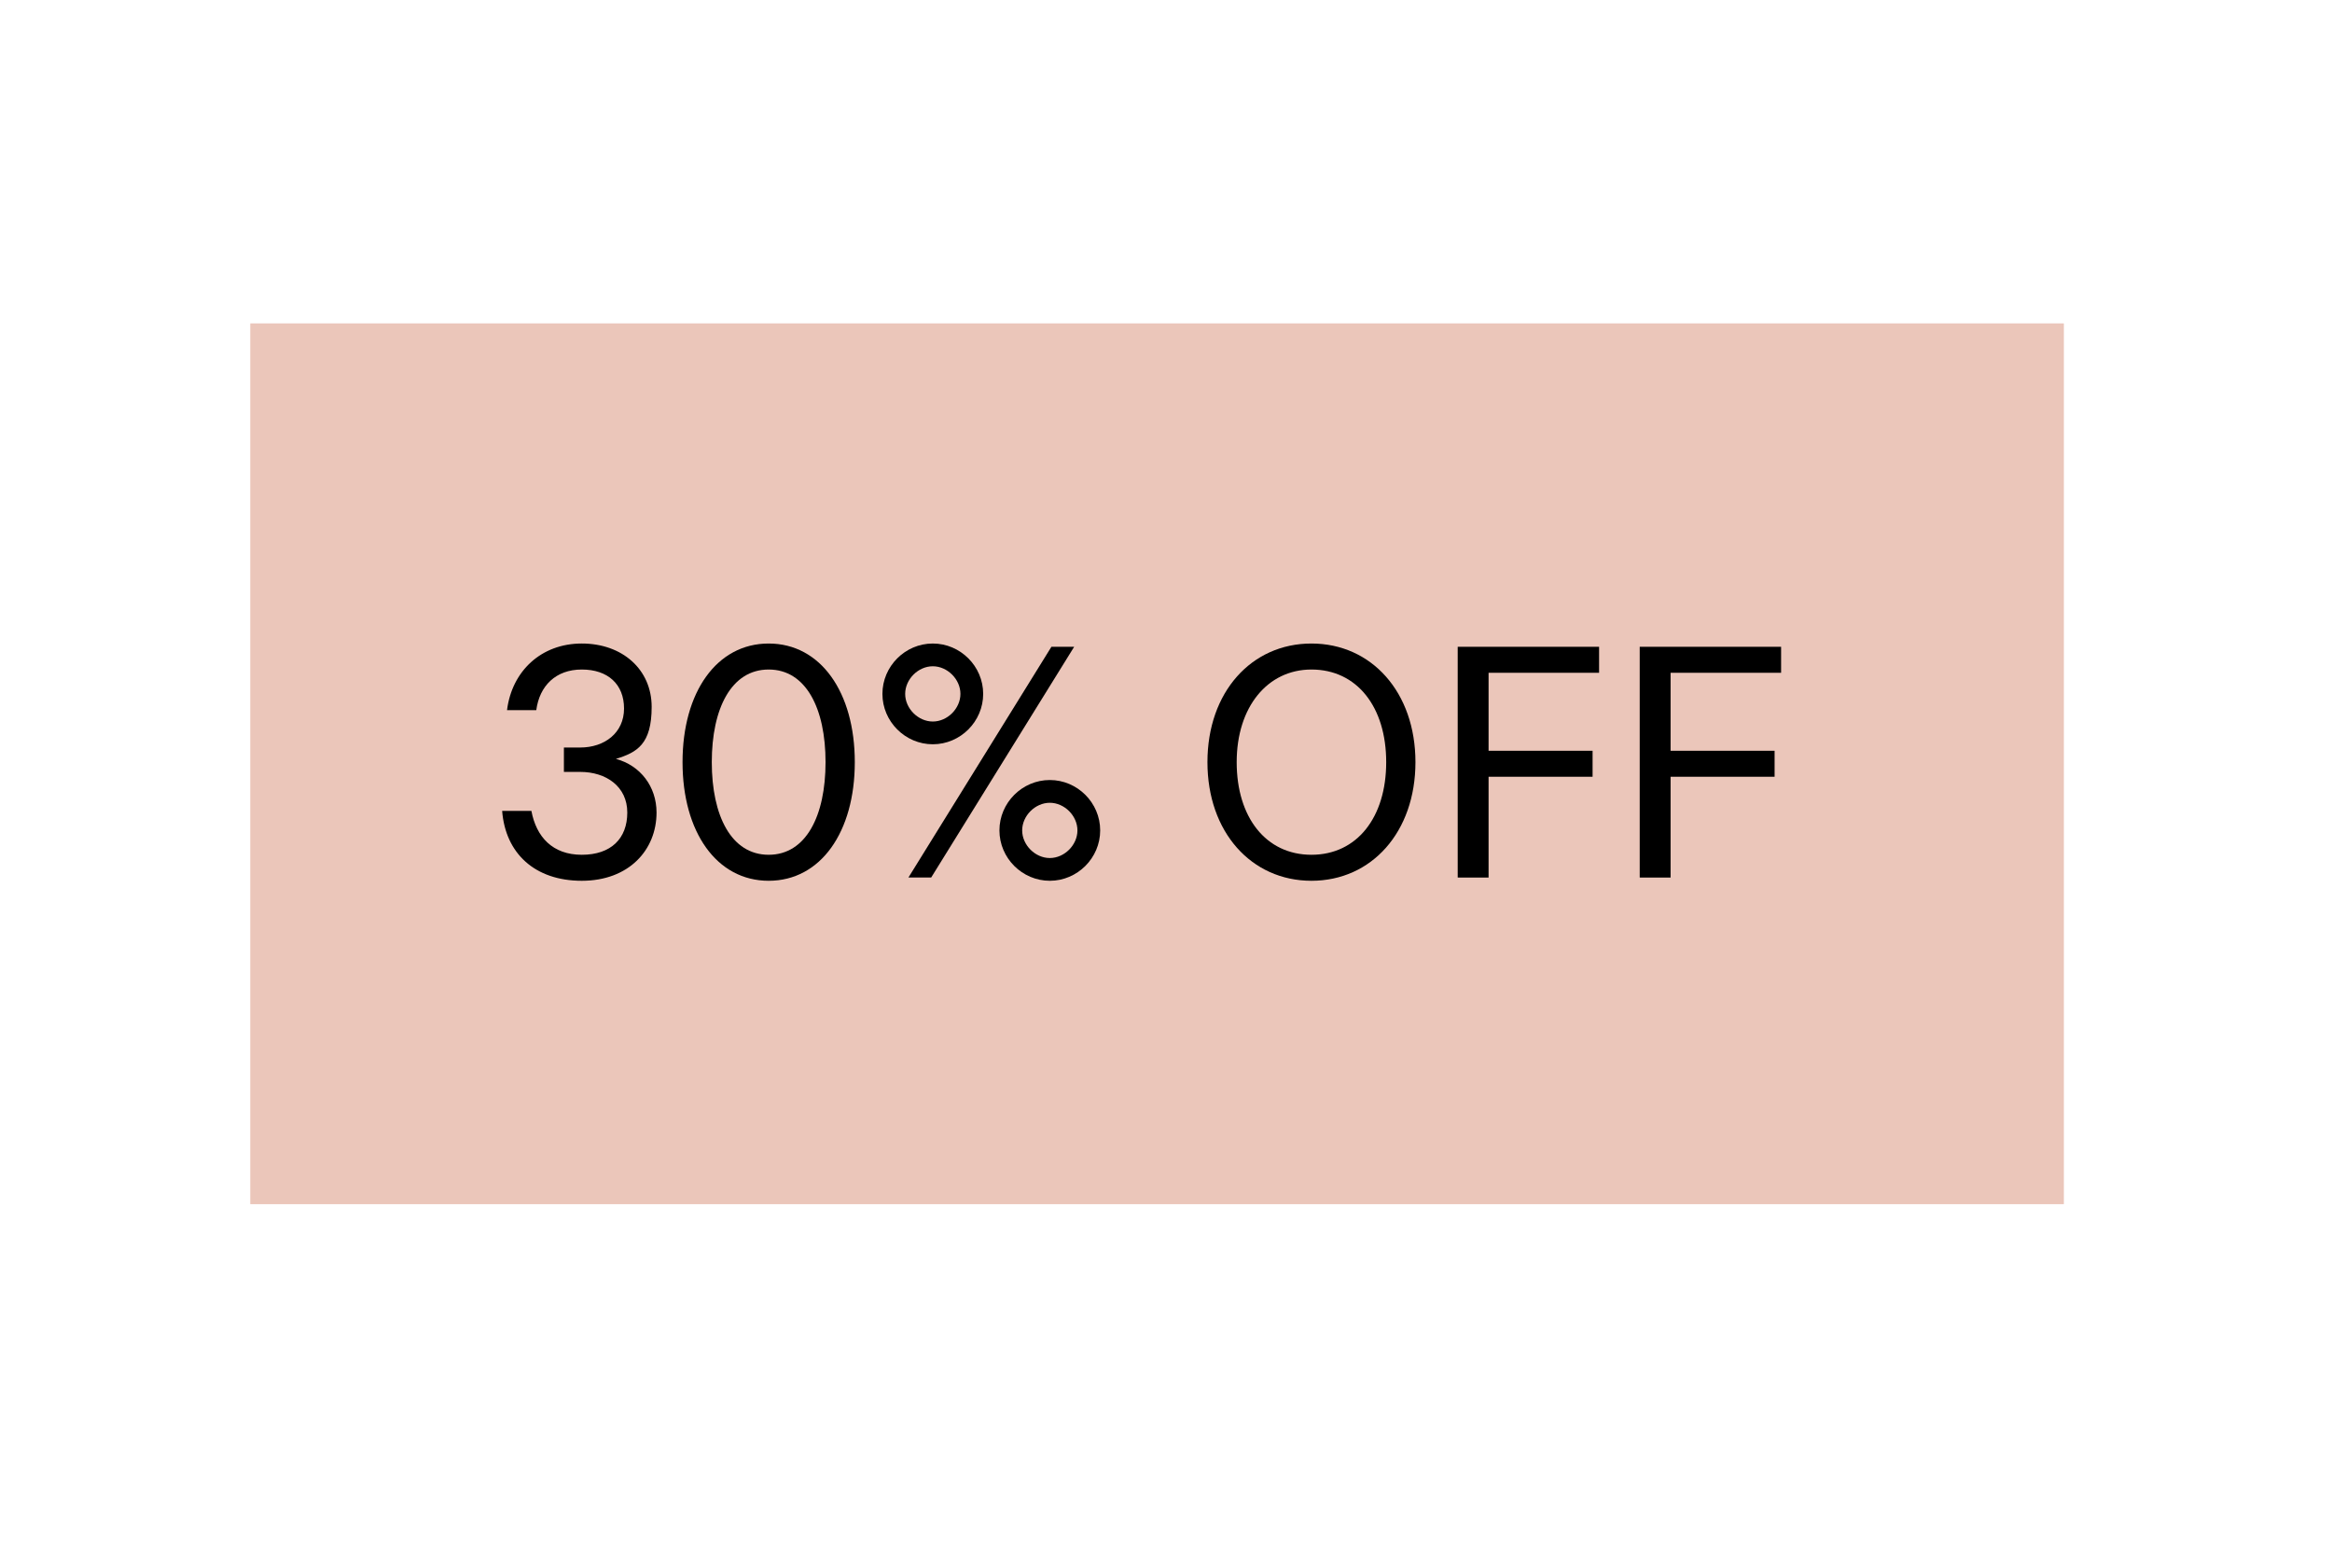 <?xml version="1.0" encoding="UTF-8"?>
<svg xmlns="http://www.w3.org/2000/svg" version="1.1" viewBox="0 0 143.5 96.5">
  <defs>
    <style>
      .cls-1 {
        fill: #ebc6ba;
      }

      .cls-2 {
        isolation: isolate;
      }
    </style>
  </defs>
  <!-- Generator: Adobe Illustrator 28.7.3, SVG Export Plug-In . SVG Version: 1.2.0 Build 164)  -->
  <g>
    <g id="Capa_1">
      <g id="Capa_1-2" data-name="Capa_1">
        <rect class="cls-1" x="15.4" y="19.9" width="111.6" height="54.2"/>
        <g class="cls-2">
          <g class="cls-2">
            <g class="cls-2">
              <path d="M34.8,46h.9c1.5,0,2.7-.9,2.7-2.4s-1-2.4-2.6-2.4-2.6,1-2.8,2.5h-1.8c.3-2.4,2.1-4.1,4.6-4.1s4.3,1.6,4.3,3.9-.9,2.8-2.2,3.2c1.5.4,2.5,1.7,2.5,3.3,0,2.3-1.7,4.2-4.6,4.2s-4.7-1.7-4.9-4.3h1.8c.3,1.6,1.3,2.7,3.1,2.7s2.8-1,2.8-2.6-1.3-2.5-2.9-2.5h-1v-1.5Z"/>
              <path d="M42,46.9c0-4.3,2.1-7.3,5.3-7.3s5.3,3,5.3,7.3-2.1,7.3-5.3,7.3-5.3-3-5.3-7.3ZM43.8,46.9c0,3.3,1.2,5.7,3.5,5.7s3.5-2.4,3.5-5.7-1.2-5.7-3.5-5.7-3.5,2.4-3.5,5.7Z"/>
              <path d="M57.4,45.8c-1.7,0-3.1-1.4-3.1-3.1s1.4-3.1,3.1-3.1,3.1,1.4,3.1,3.1-1.4,3.1-3.1,3.1ZM57.4,44.4c.9,0,1.7-.8,1.7-1.7s-.8-1.7-1.7-1.7-1.7.8-1.7,1.7.8,1.7,1.7,1.7ZM64.7,39.8h1.4l-8.8,14.2h-1.4l8.8-14.2ZM64.6,54.2c-1.7,0-3.1-1.4-3.1-3.1s1.4-3.1,3.1-3.1,3.1,1.4,3.1,3.1-1.4,3.1-3.1,3.1ZM64.6,49.4c-.9,0-1.7.8-1.7,1.7s.8,1.7,1.7,1.7,1.7-.8,1.7-1.7-.8-1.7-1.7-1.7Z"/>
              <path d="M80.7,54.2c-3.7,0-6.4-3-6.4-7.3s2.7-7.3,6.4-7.3,6.4,3,6.4,7.3-2.7,7.3-6.4,7.3ZM80.7,41.2c-2.7,0-4.6,2.3-4.6,5.7s1.8,5.7,4.6,5.7,4.6-2.3,4.6-5.7-1.8-5.7-4.6-5.7Z"/>
              <path d="M89.7,54v-14.2h8.7v1.6h-6.8v4.8h6.4v1.6h-6.4v6.2h-1.8Z"/>
              <path d="M100.9,54v-14.2h8.7v1.6h-6.8v4.8h6.4v1.6h-6.4v6.2h-1.8Z"/>
            </g>
          </g>
        </g>
      </g>
    </g>
  </g>
</svg>